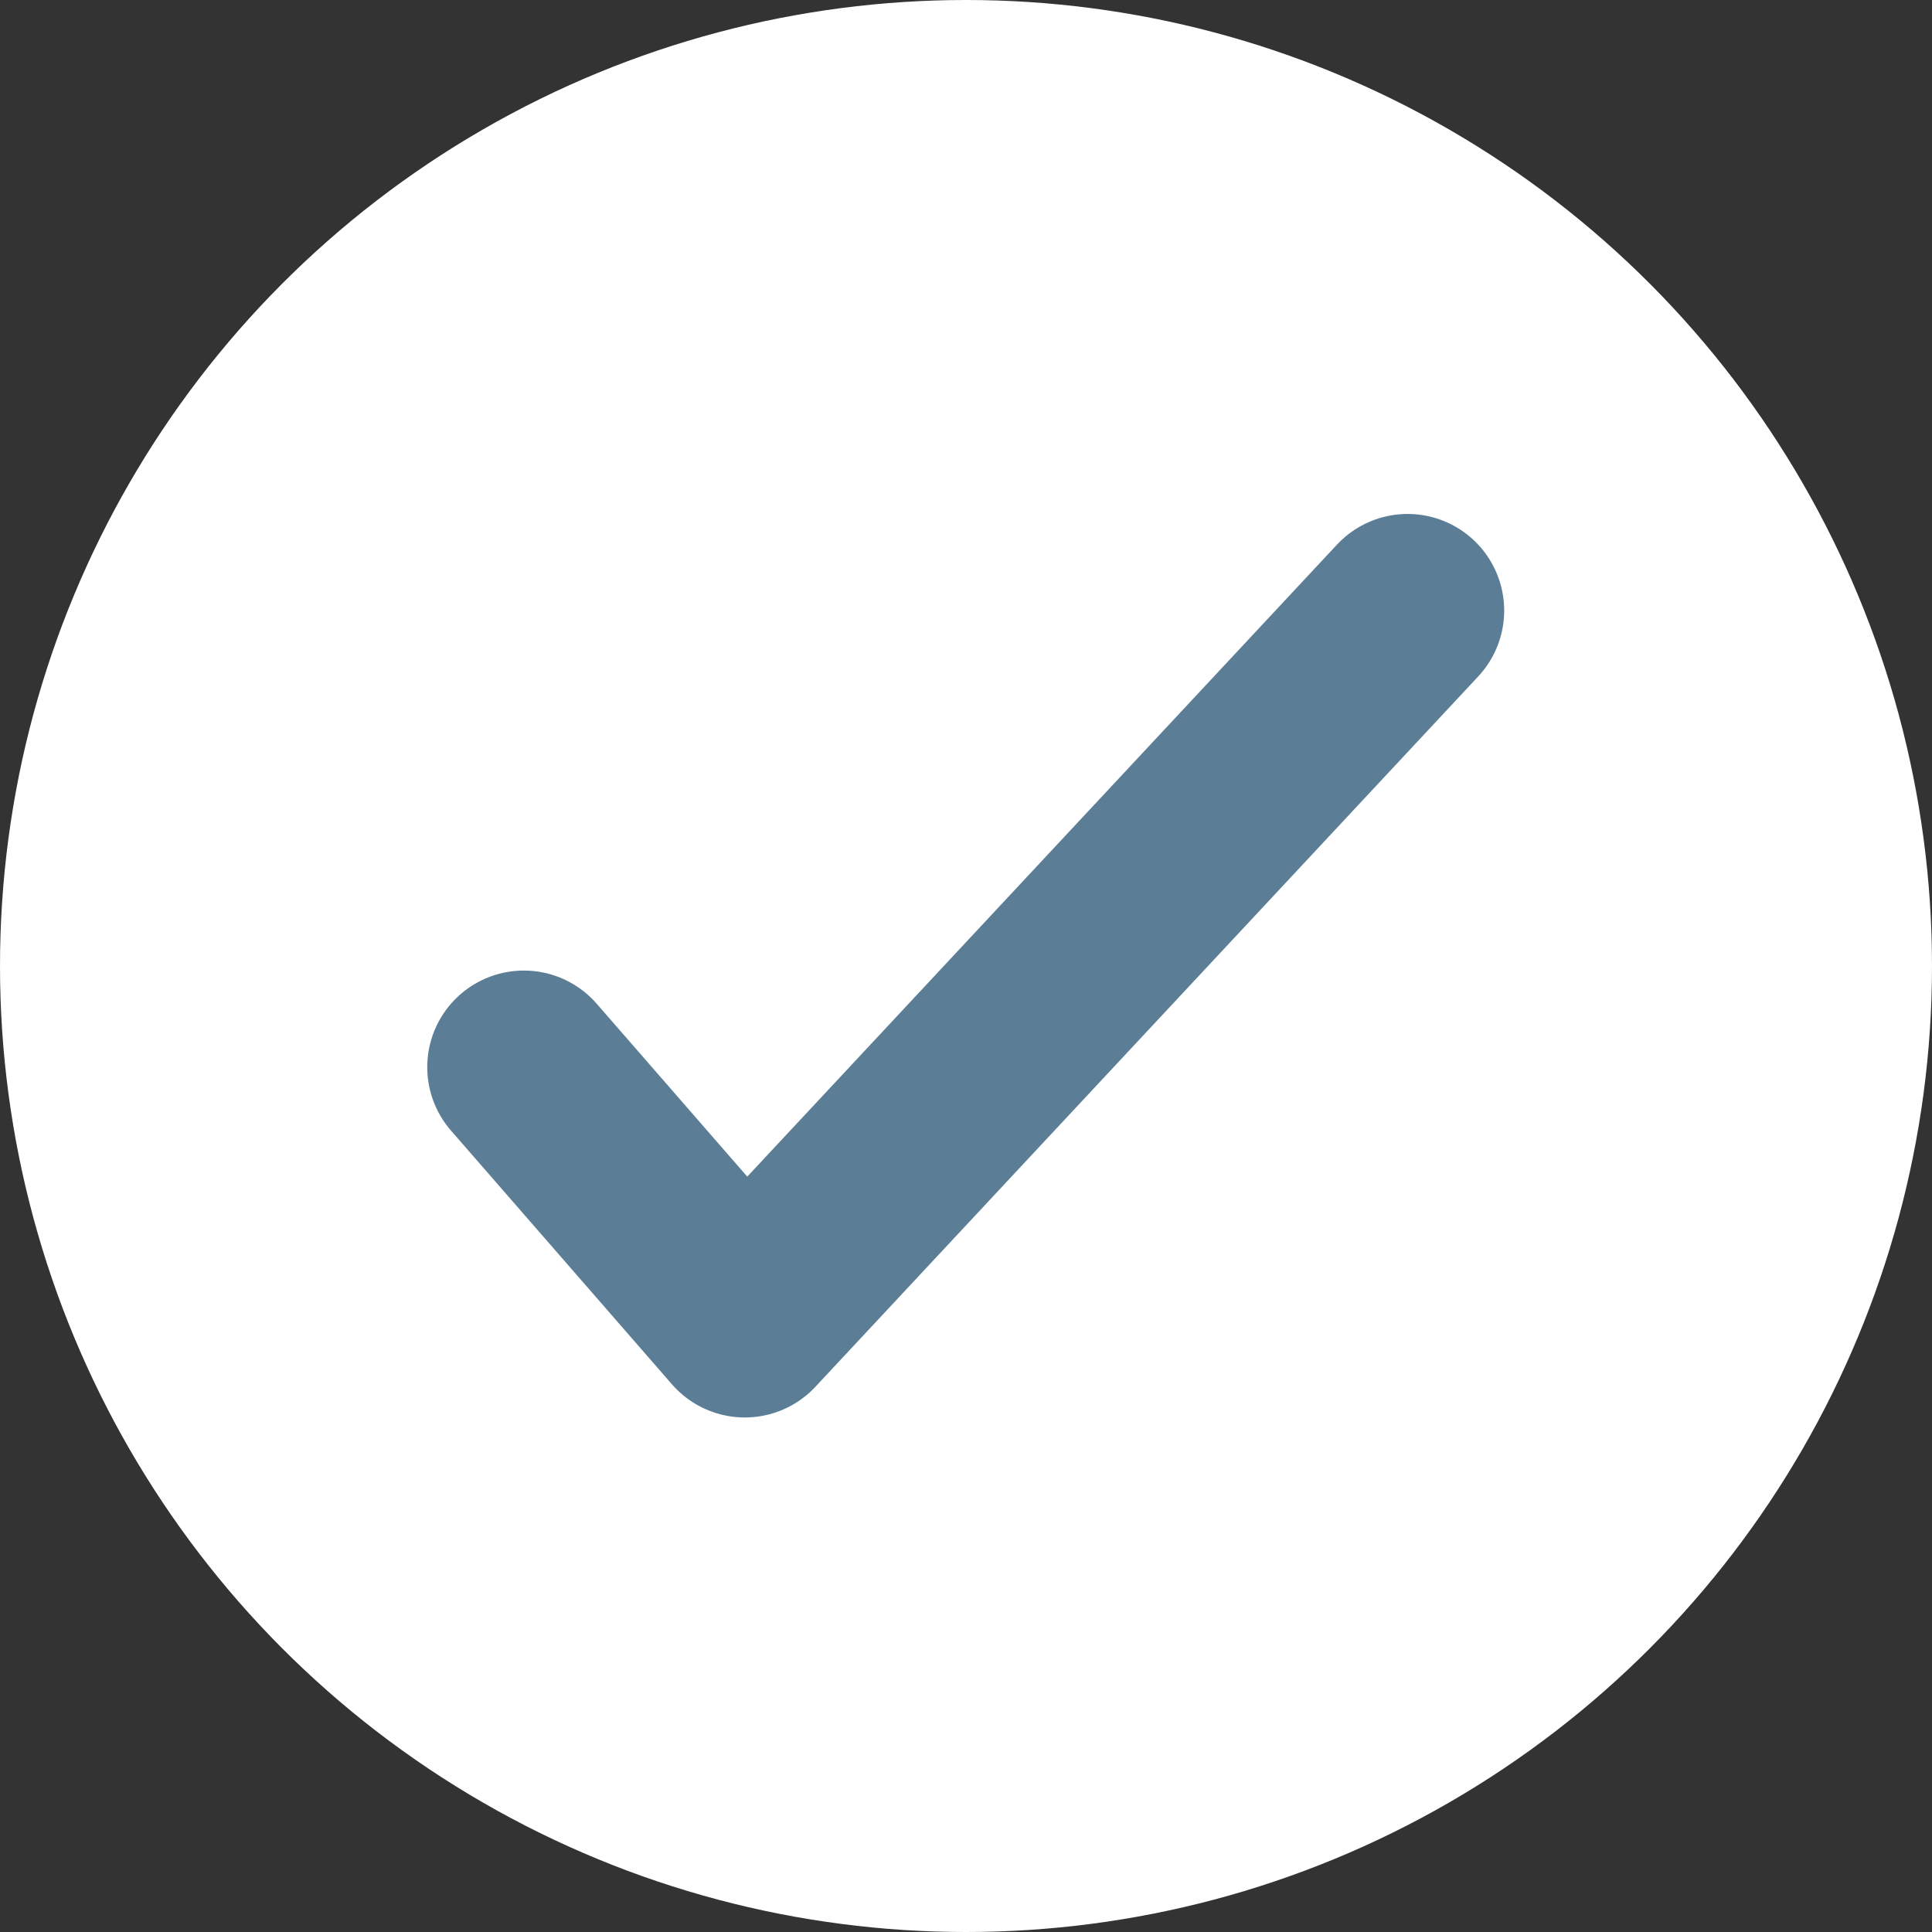 <svg xmlns="http://www.w3.org/2000/svg" width="50" height="50" viewBox="0 0 50 50">
  <rect x="0" y="0" width="50" height="50" fill="#333333" stroke="none"/>
  <g id="correct-icon" transform="translate(-600 -13143)">
    <circle id="Ellipse_22" data-name="Ellipse 22" cx="25" cy="25" r="25" transform="translate(600 13143)" fill="#fff"/>
    <path id="Path_1102" data-name="Path 1102" d="M639.262,13163.174l-17.153,18.383-5.718-6.566" transform="translate(-2.834 -4.373)" fill="none" stroke="#5b7e96" stroke-linecap="round" stroke-linejoin="round" stroke-width="5"/>
  </g>
</svg>
